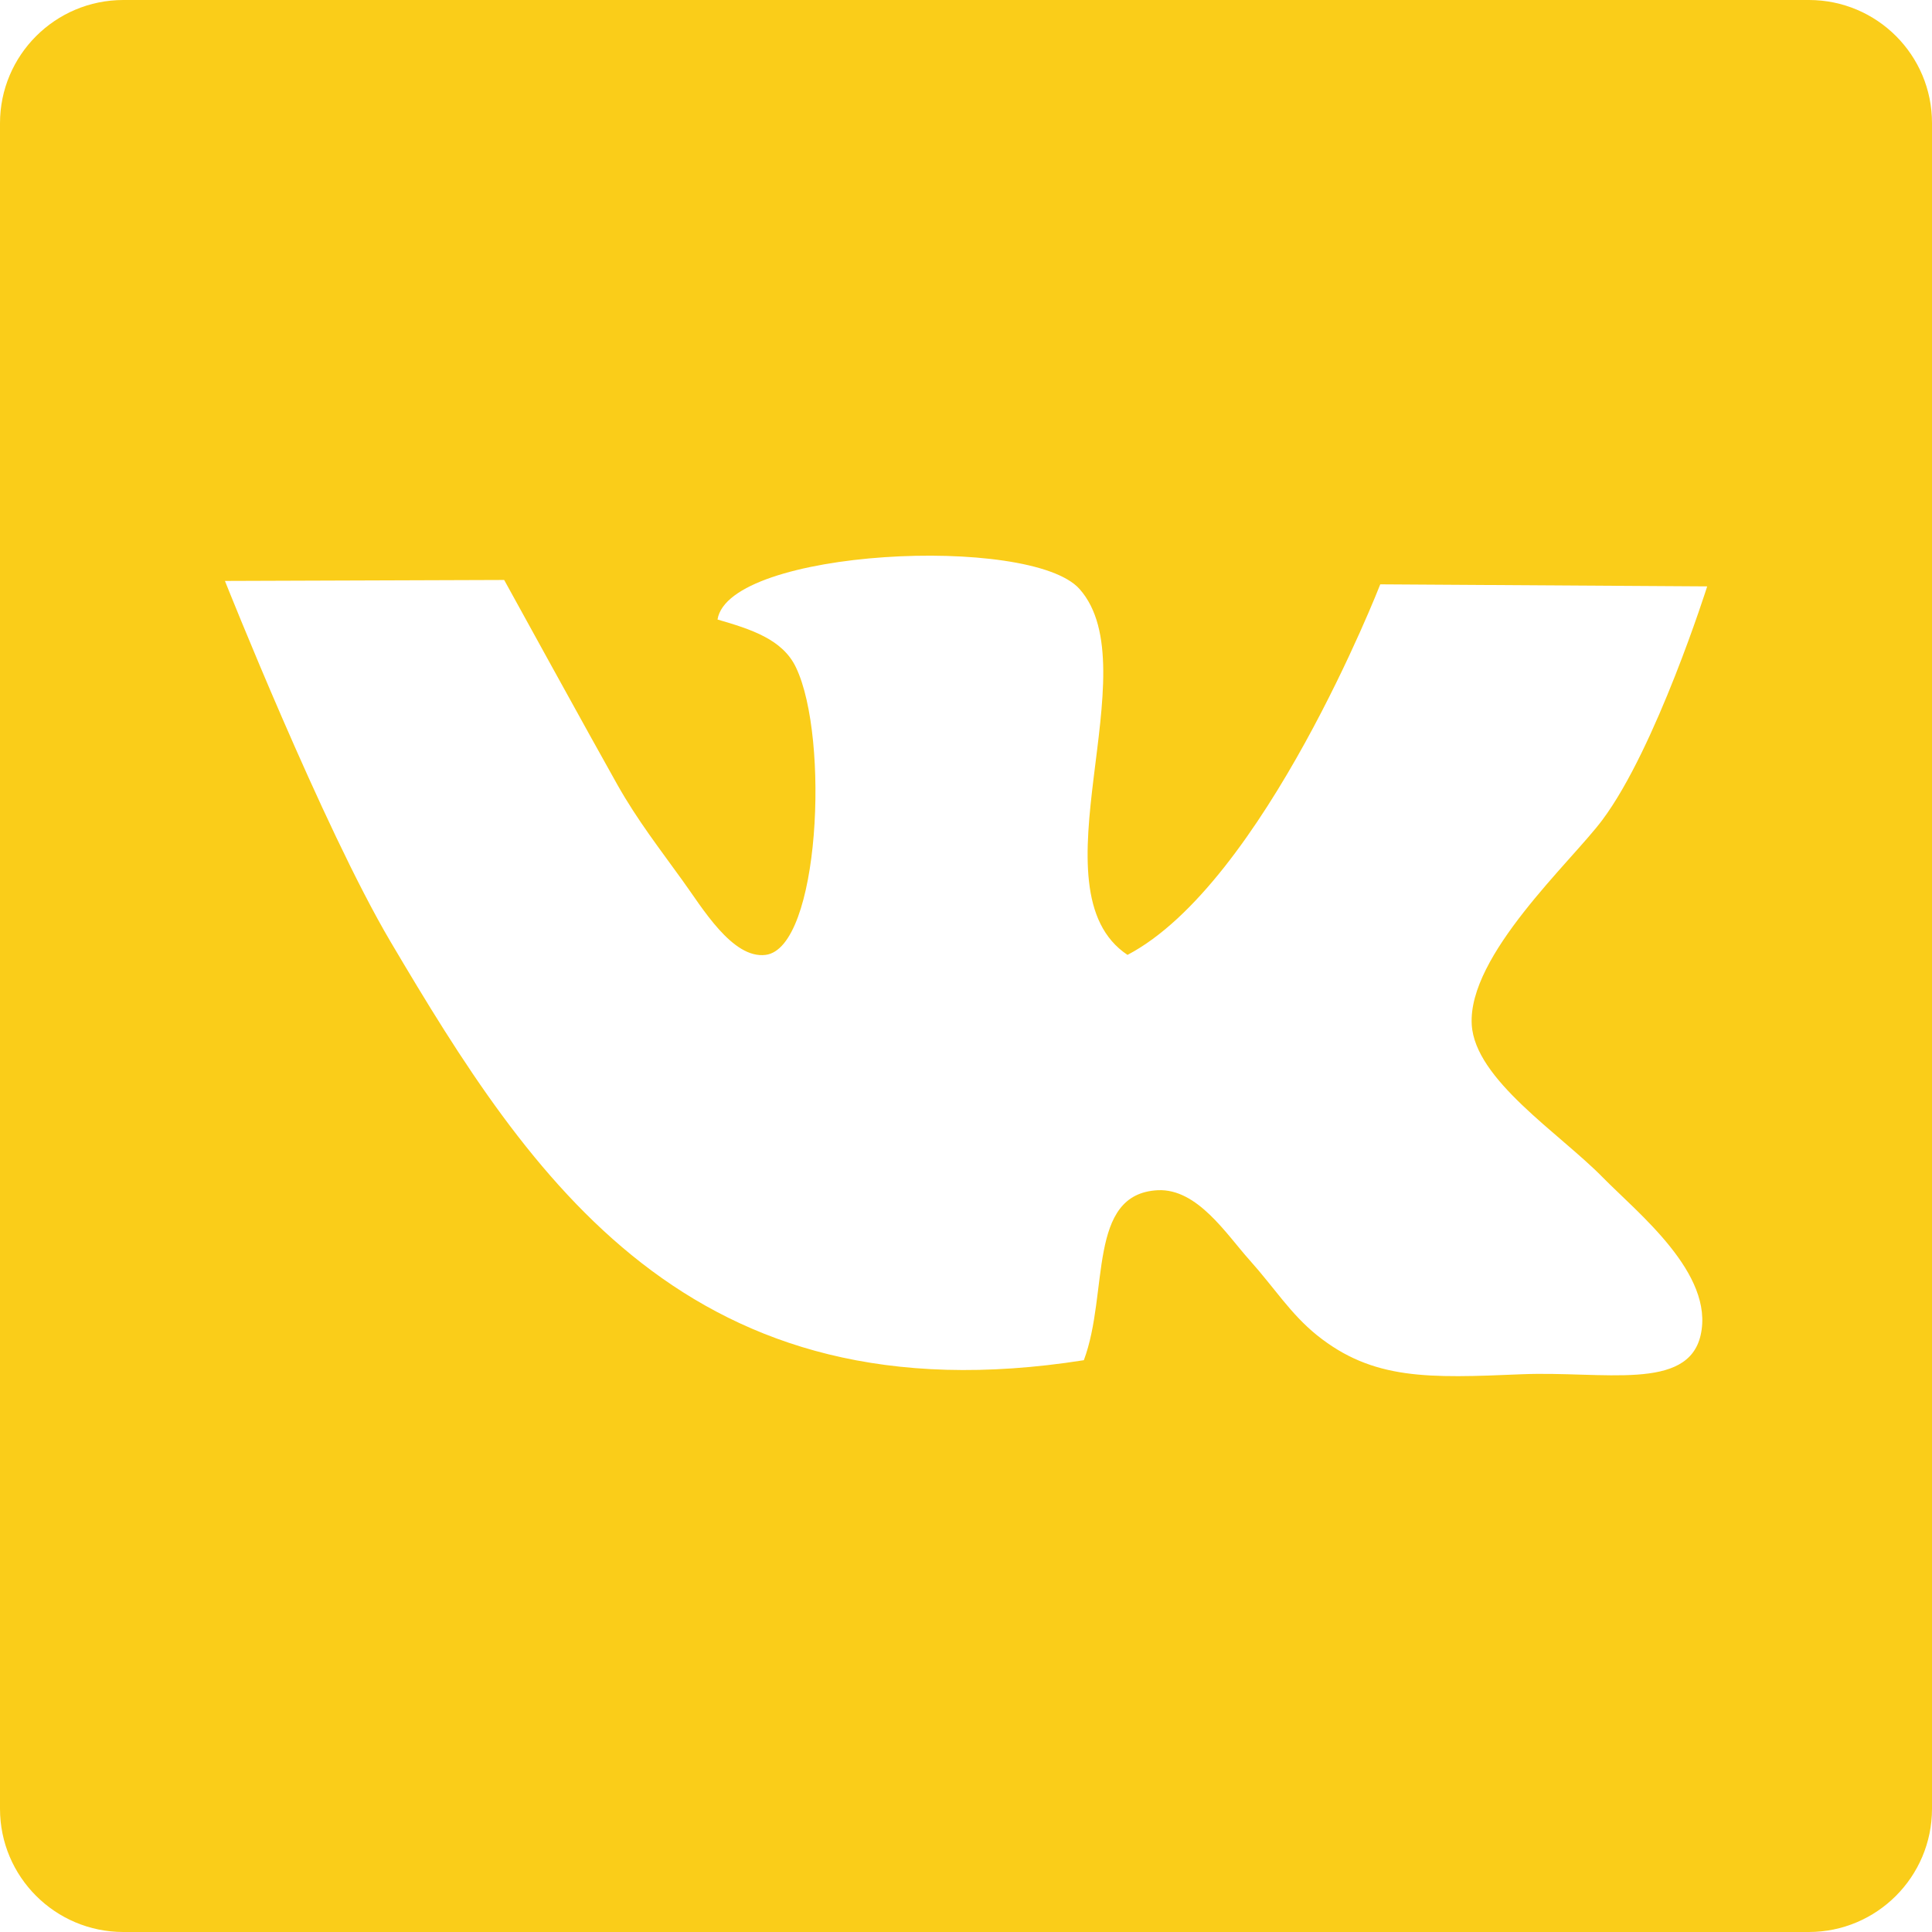 <?xml version="1.0" encoding="UTF-8"?> <svg xmlns="http://www.w3.org/2000/svg" width="100" height="100" viewBox="0 0 100 100" fill="none"> <g clip-path="url(#clip0)"> <path d="M93.628 0H6.386C2.858 0 0 2.858 0 6.379V93.621C0 97.142 2.858 100 6.386 100H93.621C97.142 100 100 97.142 100 93.621V6.379C100.007 2.851 97.149 0 93.628 0ZM82.951 60.934C84.779 62.797 88.745 65.923 88.025 69.106C87.362 72.027 83.001 70.962 78.766 71.131C73.933 71.336 71.068 71.442 68.16 69.106C66.791 67.998 65.987 66.686 64.674 65.218C63.482 63.891 61.979 61.513 59.932 61.605C56.256 61.788 57.406 66.911 56.1 70.404C35.664 73.622 27.457 60.998 20.217 48.747C16.71 42.813 11.643 30.069 11.643 30.069L26.096 30.019C26.096 30.019 30.732 38.452 31.96 40.625C33.004 42.474 34.154 43.942 35.34 45.593C36.335 46.962 37.908 49.644 39.63 49.425C42.432 49.065 42.94 38.198 41.204 34.556C40.512 33.082 38.854 32.566 37.139 32.066C37.718 28.41 53.348 27.648 55.875 30.485C59.544 34.606 53.334 46.08 58.359 49.425C65.415 45.727 71.442 30.245 71.442 30.245L88.364 30.351C88.364 30.351 85.717 38.72 82.944 42.432C81.328 44.605 75.965 49.446 76.177 53.038C76.346 55.882 80.707 58.648 82.951 60.934Z" fill="#FACD19"></path> </g> <defs> <clipPath id="clip0"> <rect width="100" height="100" fill="white"></rect> </clipPath> </defs> </svg> 